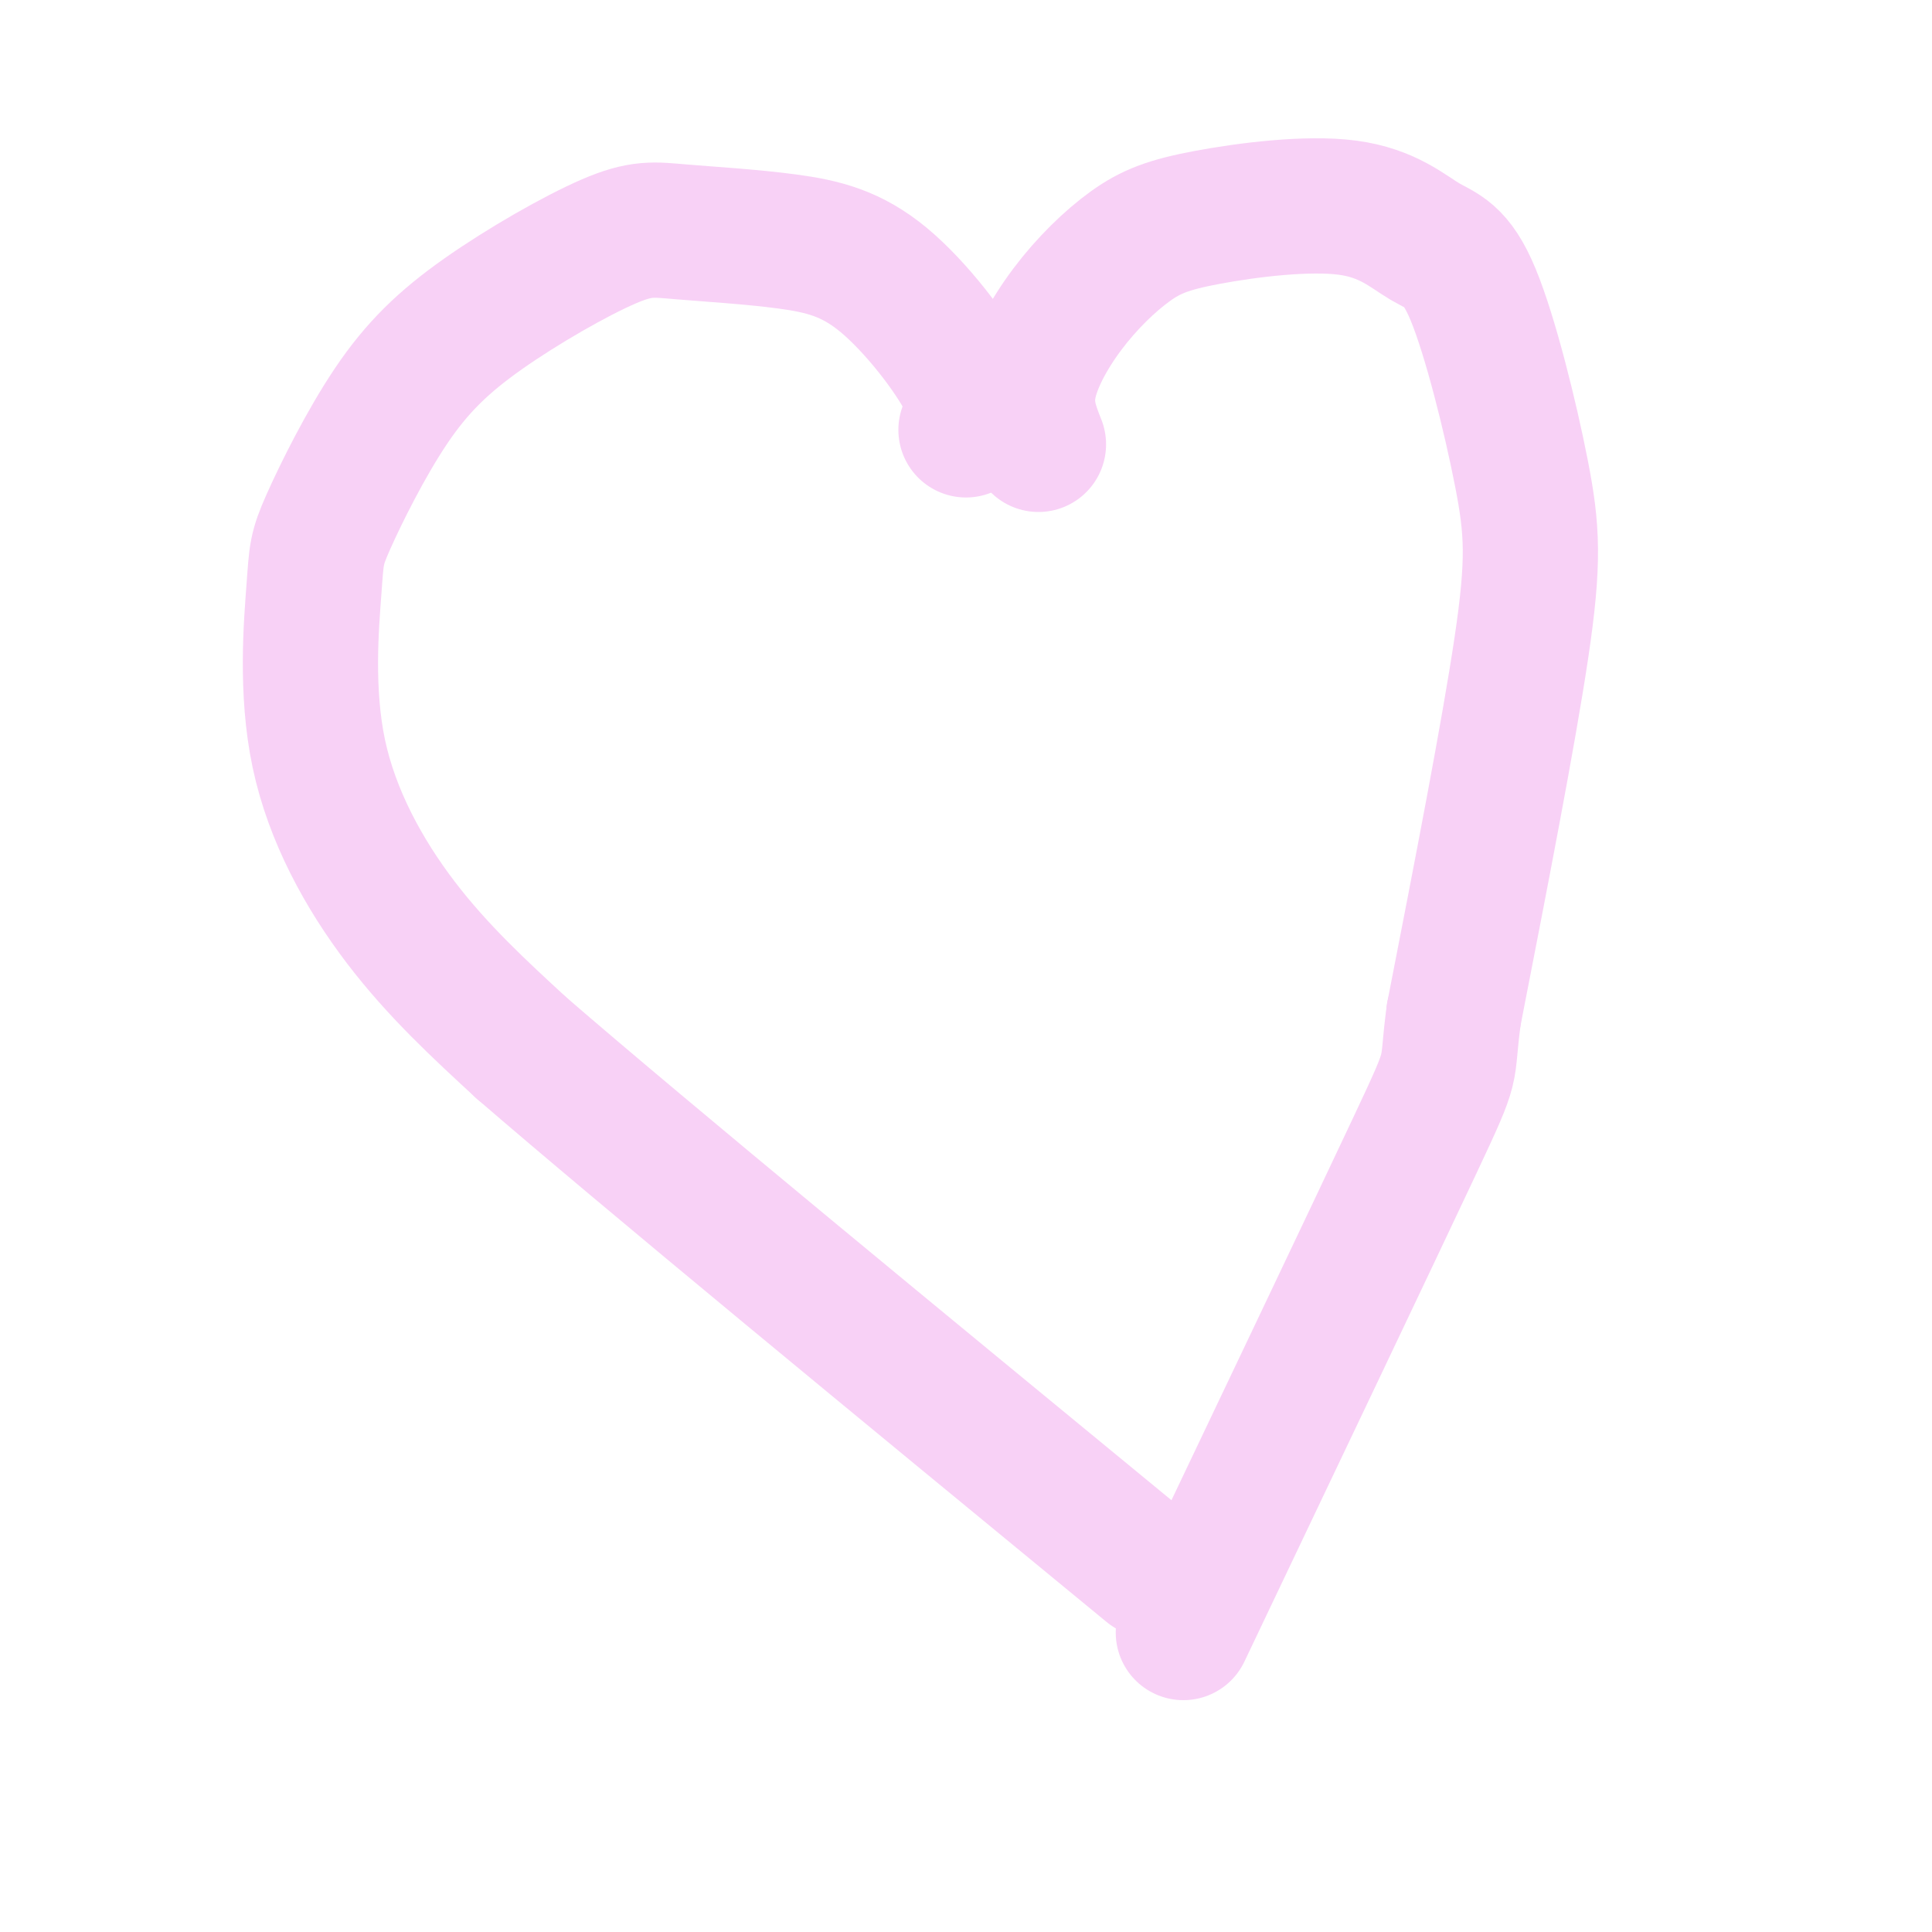 <svg viewBox='0 0 400 400' version='1.1' xmlns='http://www.w3.org/2000/svg' xmlns:xlink='http://www.w3.org/1999/xlink'><g fill='none' stroke='#F8D1F6' stroke-width='28' stroke-linecap='round' stroke-linejoin='round'><path d='M200,89c1.477,-2.077 2.955,-4.154 0,-10c-2.955,-5.846 -10.341,-15.460 -17,-21c-6.659,-5.540 -12.591,-7.005 -20,-8c-7.409,-0.995 -16.294,-1.519 -22,-2c-5.706,-0.481 -8.235,-0.920 -15,2c-6.765,2.920 -17.768,9.199 -26,15c-8.232,5.801 -13.692,11.124 -19,19c-5.308,7.876 -10.464,18.307 -13,24c-2.536,5.693 -2.453,6.650 -3,14c-0.547,7.350 -1.724,21.094 1,34c2.724,12.906 9.350,24.973 17,35c7.650,10.027 16.325,18.013 25,26'/><path d='M108,217c25.833,22.333 77.917,65.167 130,108'/><path d='M215,92c-1.432,-3.614 -2.864,-7.227 -2,-12c0.864,-4.773 4.023,-10.705 8,-16c3.977,-5.295 8.771,-9.953 13,-13c4.229,-3.047 7.893,-4.485 16,-6c8.107,-1.515 20.659,-3.108 29,-2c8.341,1.108 12.473,4.919 16,7c3.527,2.081 6.451,2.434 10,11c3.549,8.566 7.725,25.345 10,37c2.275,11.655 2.650,18.187 0,36c-2.650,17.813 -8.325,46.906 -14,76'/><path d='M301,210c-1.822,13.333 0.622,8.667 -8,27c-8.622,18.333 -28.311,59.667 -48,101'/></g>
</svg>